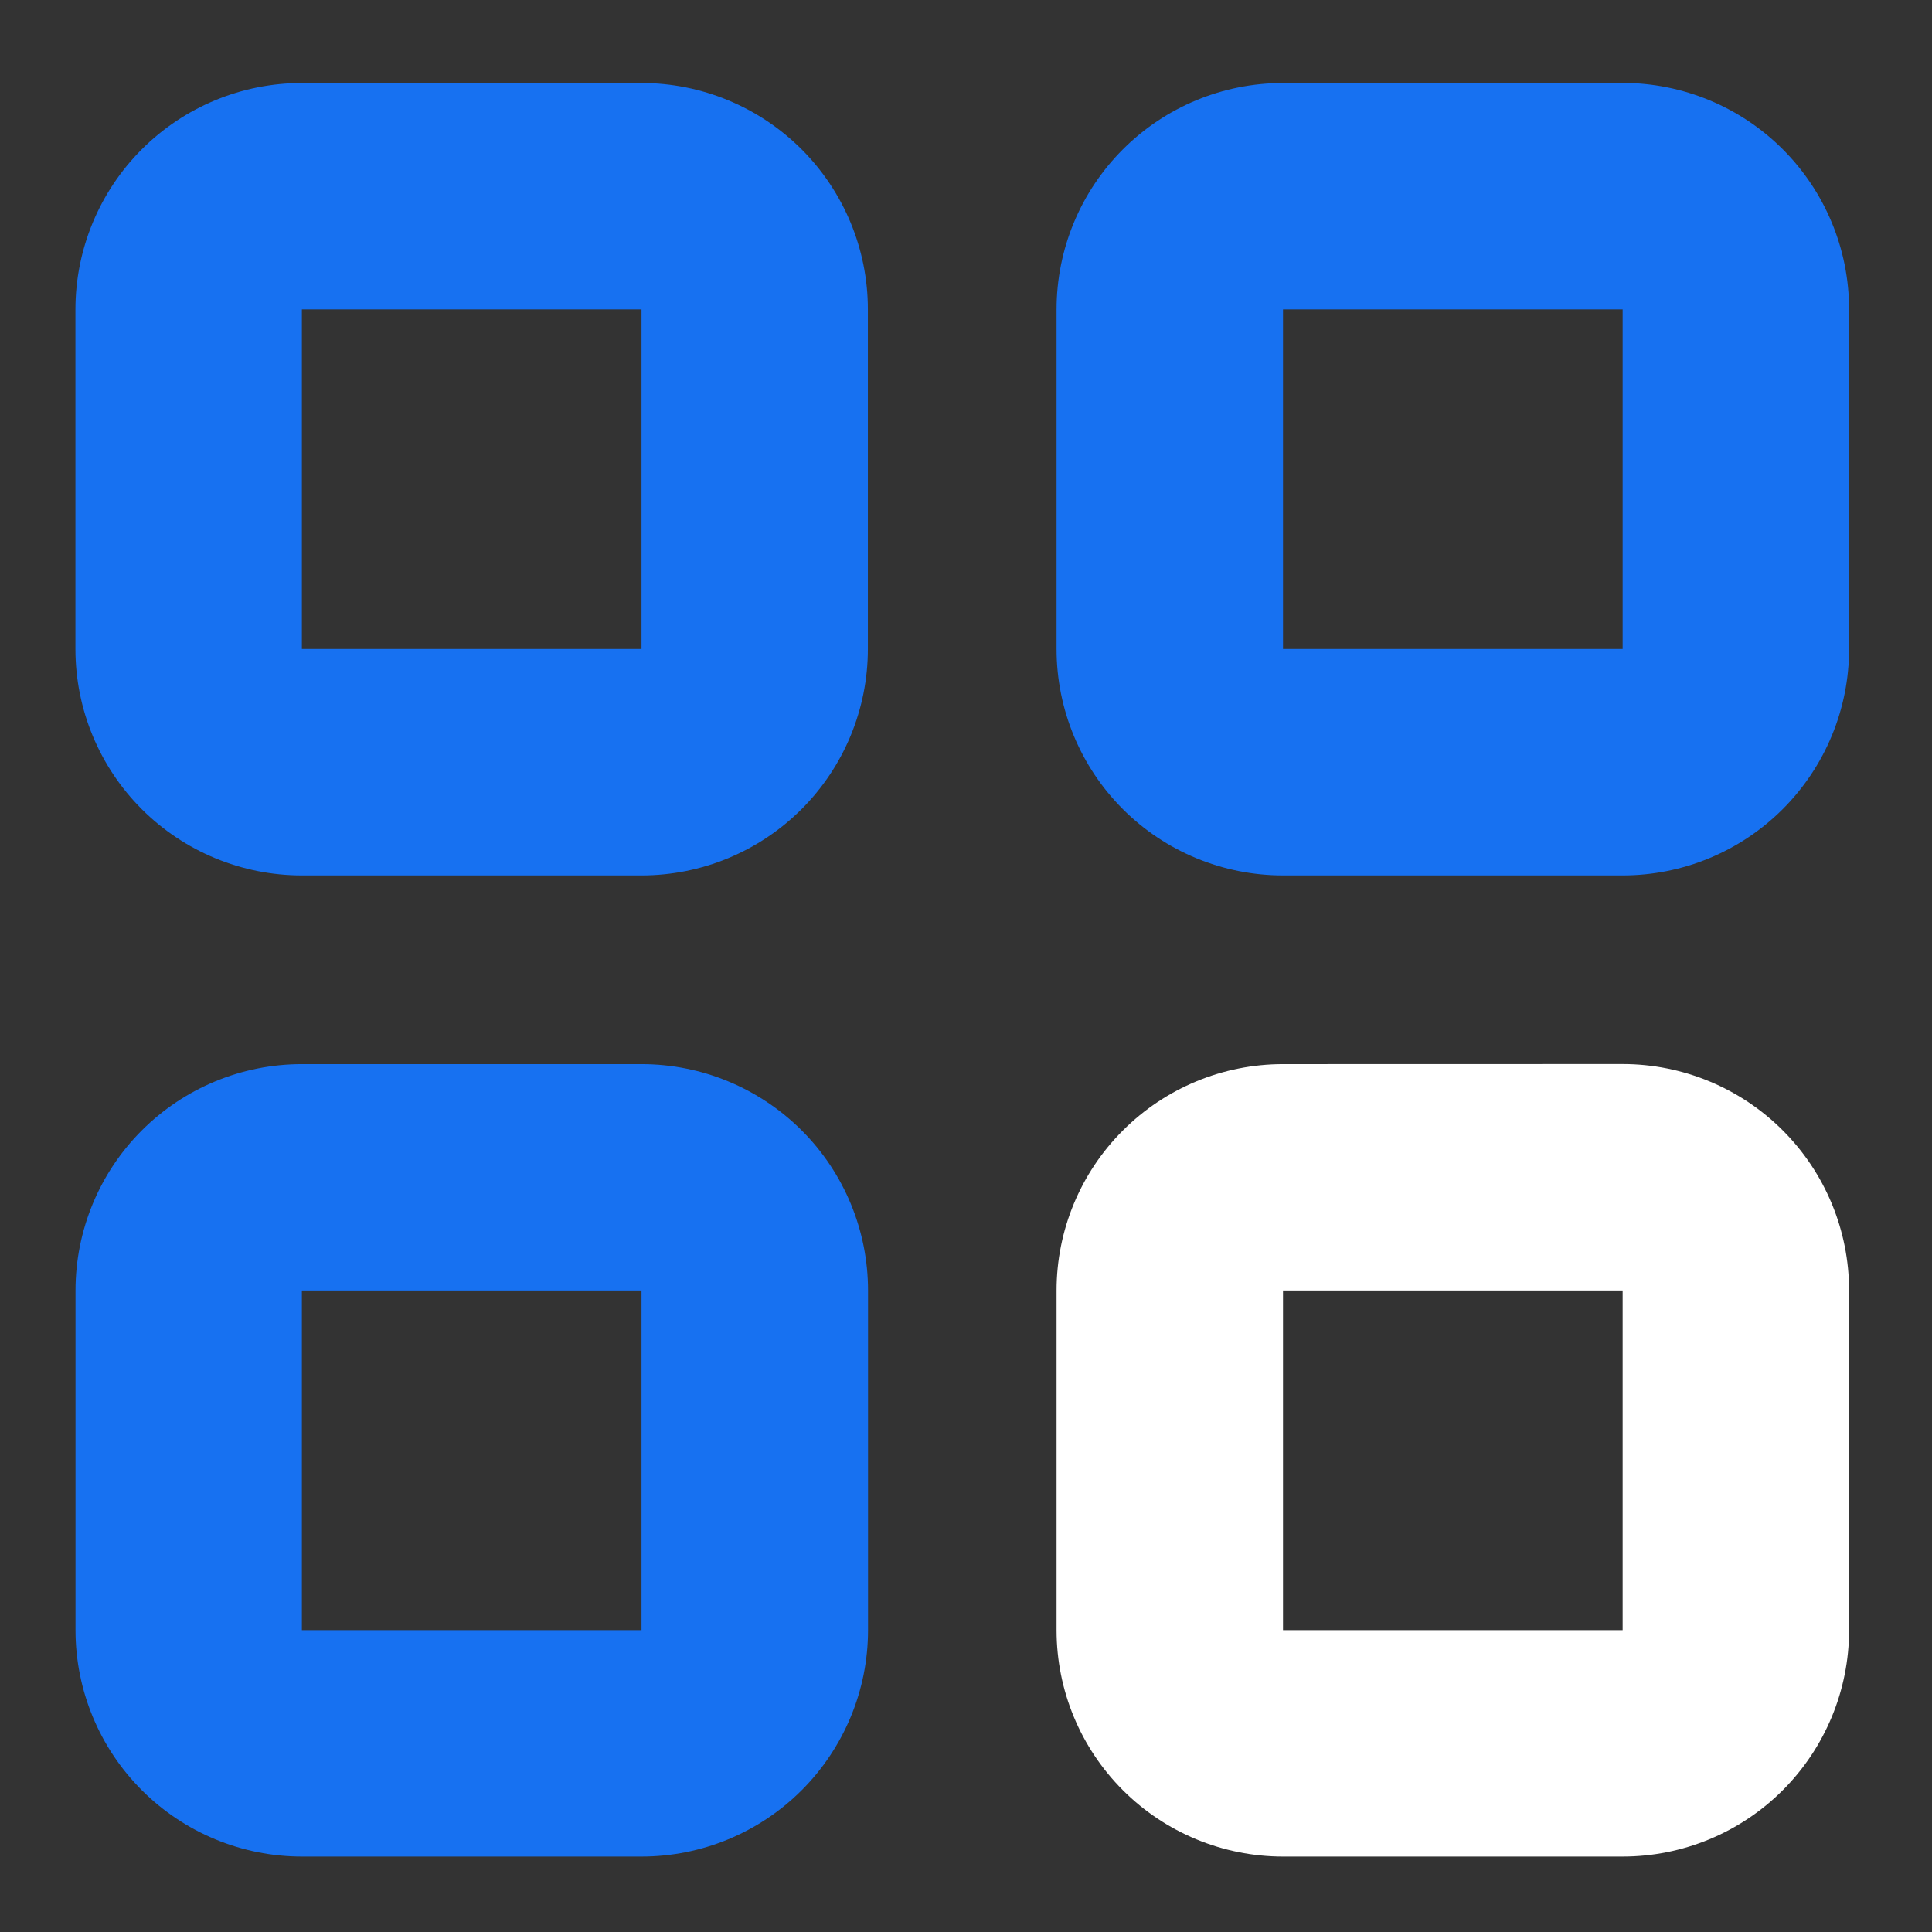 <?xml version="1.0" encoding="UTF-8" standalone="no"?> <svg xmlns:dc="http://purl.org/dc/elements/1.1/" xmlns:cc="http://creativecommons.org/ns#" xmlns:rdf="http://www.w3.org/1999/02/22-rdf-syntax-ns#" xmlns:svg="http://www.w3.org/2000/svg" xmlns="http://www.w3.org/2000/svg" xmlns:sodipodi="http://sodipodi.sourceforge.net/DTD/sodipodi-0.dtd" xmlns:inkscape="http://www.inkscape.org/namespaces/inkscape" width="512" height="512" x="0" y="0" viewBox="0 0 24 24" style="enable-background:new 0 0 512 512" xml:space="preserve" class="" id="svg2" inkscape:version="0.91 r13725" sodipodi:docname="s1.svg"><rect x="0" y="0" width="24" height="24" fill="#333333" stroke="none"/>  <defs id="defs10"></defs> <g id="g8121"> <path sodipodi:nodetypes="scsssssssssssccccc" d="m 3.75,13.219 c -0.746,0 -1.461,0.296 -1.989,0.824 C 1.234,14.57 0.938,15.285 0.938,16.031 l 0,4.219 c 0,0.746 0.296,1.461 0.824,1.989 0.527,0.527 1.243,0.824 1.989,0.824 l 4.219,0 c 0.746,0 1.461,-0.296 1.989,-0.824 0.527,-0.527 0.824,-1.243 0.824,-1.989 l 0,-4.219 c 0,-0.746 -0.296,-1.461 -0.824,-1.989 C 9.43,13.515 8.715,13.219 7.969,13.219 Z m 0,2.812 4.219,0 0,4.219 -4.219,0 z" data-original="#000000" class="" id="path6" inkscape:connector-curvature="0" style="clip-rule:evenodd;fill:#1771f1;fill-opacity:1;fill-rule:evenodd"></path> <path sodipodi:nodetypes="scsssssssssssccccc" d="m 15.938,13.219 c -0.746,0 -1.461,0.296 -1.989,0.824 C 13.421,14.57 13.125,15.285 13.125,16.031 l 0,4.219 c 0,0.746 0.296,1.461 0.824,1.989 0.527,0.527 1.243,0.824 1.989,0.824 l 4.219,0 c 0.746,0 1.461,-0.296 1.989,-0.824 0.527,-0.527 0.824,-1.243 0.824,-1.989 l 0,-4.219 c 0,-0.746 -0.296,-1.461 -0.824,-1.989 -0.527,-0.527 -1.243,-0.824 -1.989,-0.824 z m 0,2.812 4.219,0 0,4.219 -4.219,0 z" data-original="#000000" class="" id="path6-4" inkscape:connector-curvature="0" style="clip-rule:evenodd;fill:#ffffff;fill-opacity:1;fill-rule:evenodd"></path> <path sodipodi:nodetypes="scsssssssssssccccc" d="m 3.75,1.031 c -0.746,0 -1.461,0.296 -1.989,0.824 -0.527,0.527 -0.824,1.243 -0.824,1.989 l 0,4.219 c 0,0.746 0.296,1.461 0.824,1.989 C 2.289,10.579 3.004,10.875 3.75,10.875 l 4.219,0 c 0.746,0 1.461,-0.296 1.989,-0.824 C 10.485,9.524 10.781,8.808 10.781,8.062 l 0,-4.219 c 0,-0.746 -0.296,-1.461 -0.824,-1.989 C 9.43,1.328 8.715,1.031 7.969,1.031 Z m 0,2.812 4.219,0 0,4.219 -4.219,0 z" data-original="#000000" class="" id="path6-46" inkscape:connector-curvature="0" style="clip-rule:evenodd;fill:#1771f1;fill-opacity:1;fill-rule:evenodd"></path> <path sodipodi:nodetypes="scsssssssssssccccc" d="m 15.938,1.031 c -0.746,0 -1.461,0.296 -1.989,0.824 C 13.421,2.383 13.125,3.098 13.125,3.844 l 0,4.219 c 0,0.746 0.296,1.461 0.824,1.989 C 14.476,10.579 15.192,10.875 15.938,10.875 l 4.219,0 c 0.746,0 1.461,-0.296 1.989,-0.824 0.527,-0.527 0.824,-1.243 0.824,-1.989 l 0,-4.219 c 0,-0.746 -0.296,-1.461 -0.824,-1.989 -0.527,-0.527 -1.243,-0.824 -1.989,-0.824 z m 0,2.812 4.219,0 0,4.219 -4.219,0 z" data-original="#000000" class="" id="path6-4-2" inkscape:connector-curvature="0" style="clip-rule:evenodd;fill:#1771f1;fill-opacity:1;fill-rule:evenodd"></path> </g> </svg> 